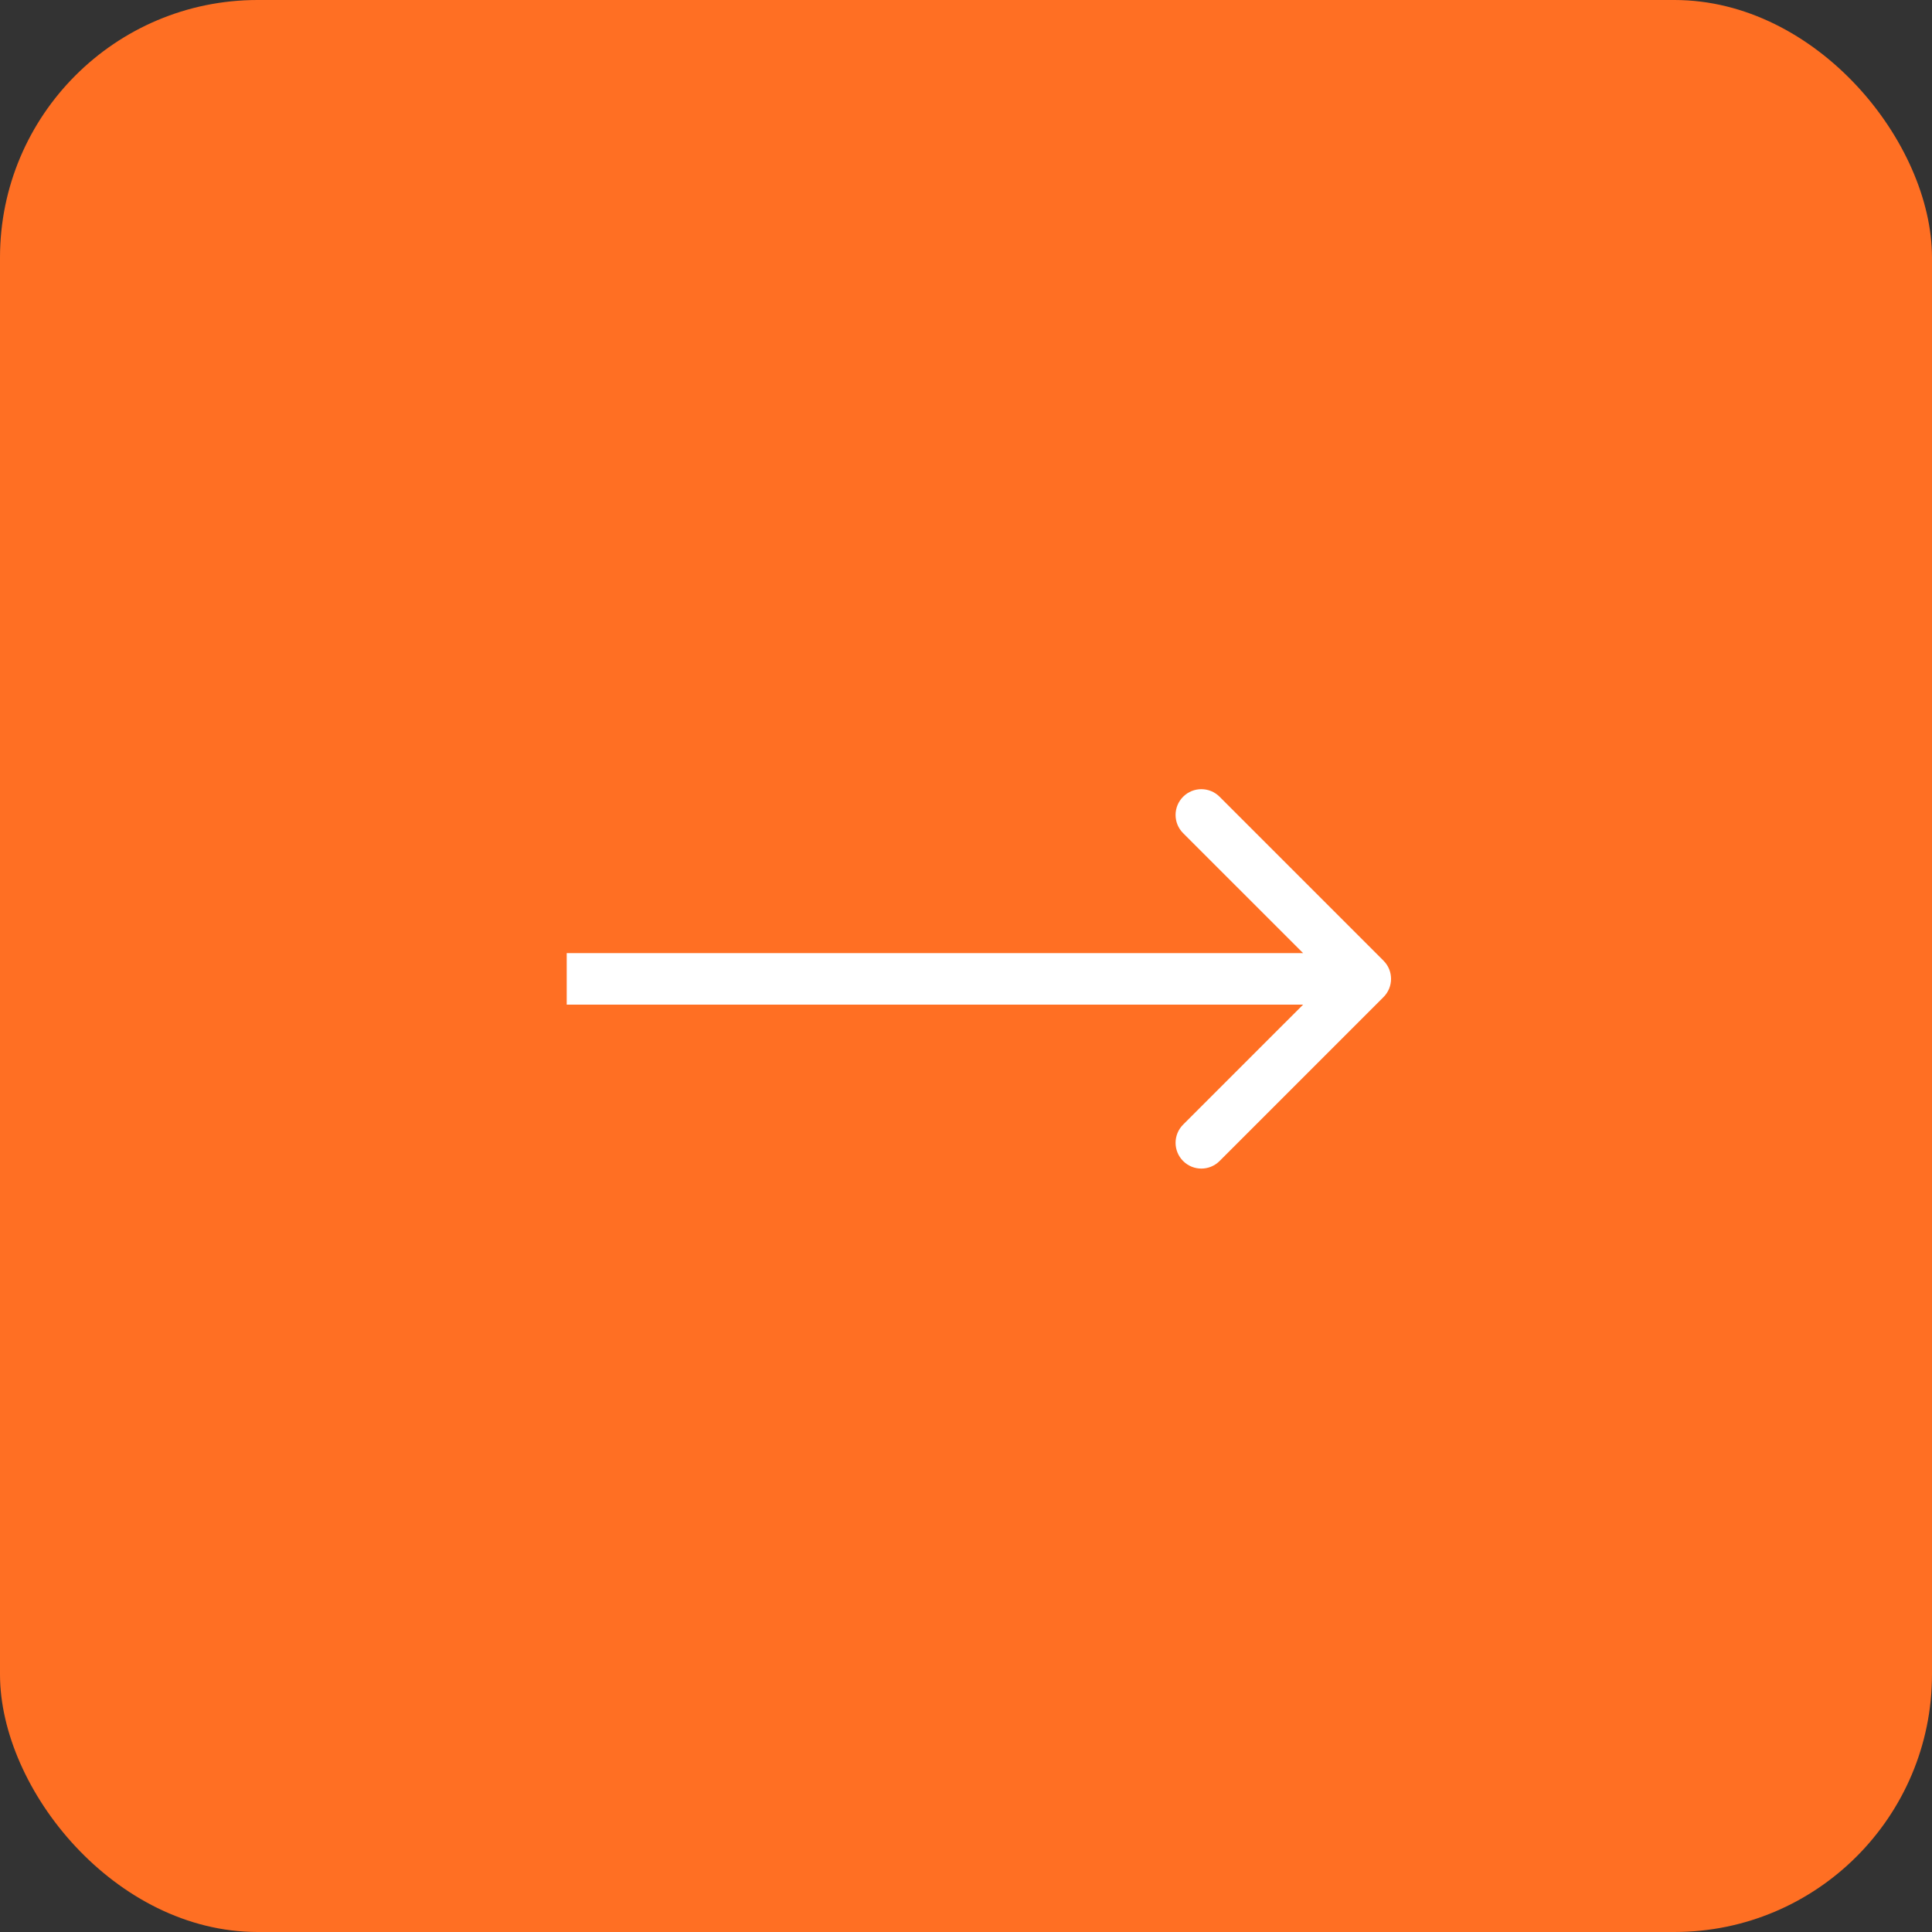 <?xml version="1.0" encoding="UTF-8"?> <svg xmlns="http://www.w3.org/2000/svg" width="75" height="75" viewBox="0 0 75 75" fill="none"><rect x="0" y="0" width="75" height="75" fill="#333333" stroke="none"/><rect width="75" height="75" rx="10" fill="#FF6F23"></rect><path d="M53.707 38.707C54.098 38.317 54.098 37.683 53.707 37.293L47.343 30.929C46.953 30.538 46.319 30.538 45.929 30.929C45.538 31.32 45.538 31.953 45.929 32.343L51.586 38L45.929 43.657C45.538 44.047 45.538 44.681 45.929 45.071C46.319 45.462 46.953 45.462 47.343 45.071L53.707 38.707ZM22 38V39H53V38V37H22V38Z" fill="white"></path></svg> 